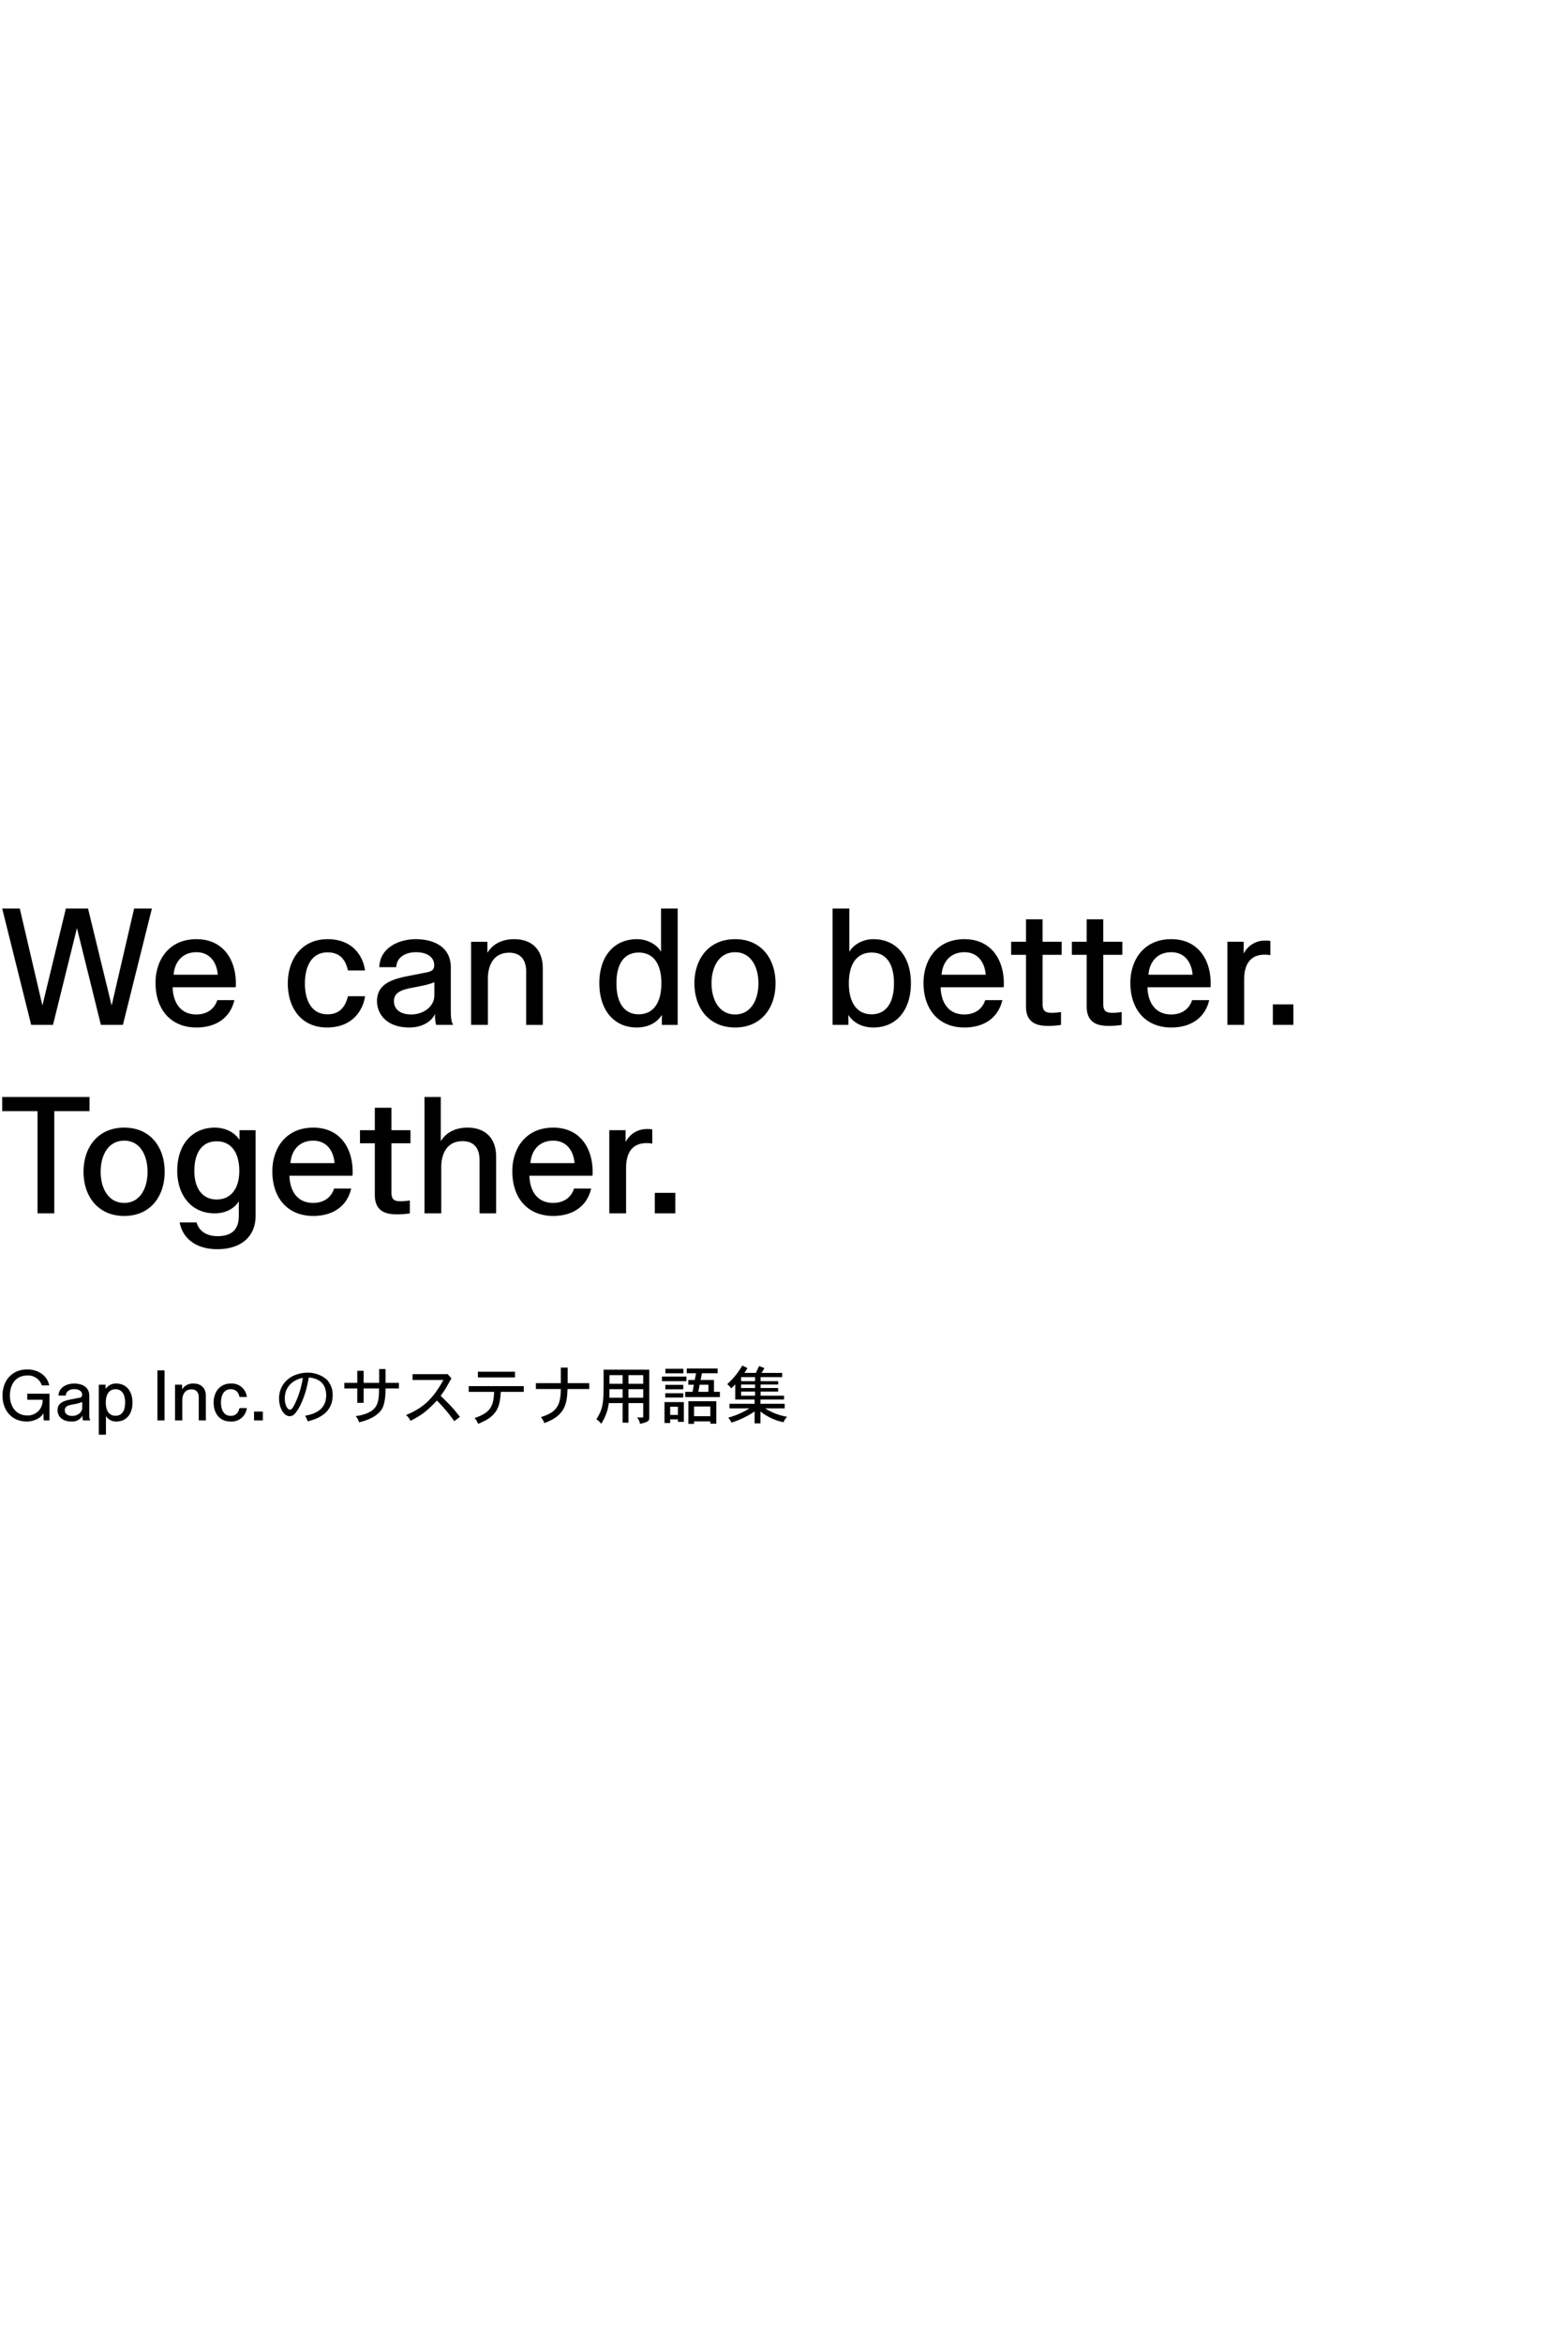 <svg id="_4_Get_into_J04110_Sustainability_LP_5_Wecando_close_DESK_copy_JP.svg" data-name="4_Get_into/J04110_Sustainability_LP_5_Wecando_close_DESK_copy_JP.svg" xmlns="http://www.w3.org/2000/svg" width="616" height="920" viewBox="0 0 616 920">
  <defs>
    <style>
      .cls-1 {
        fill: none;
      }

      .cls-2 {
        fill-rule: evenodd;
      }
    </style>
  </defs>
  <rect id="copy_base" class="cls-1" width="616" height="920"/>
  <path id="Gap_Inc.のサステナ用語集" data-name="Gap Inc.のサステナ用語集" class="cls-2" d="M3108.62,1780.21c2.62,0,5.51-1.38,6.39-3.22h0.03l0.13,2.78h2.26v-10.48h-8.72v2.37h6.02v0.08a5.787,5.787,0,0,1-6.02,6.08c-4.88,0-6.83-4.18-6.83-7.81,0-3.74,1.84-7.87,6.85-7.87a5.611,5.611,0,0,1,5.7,3.88h2.92c-0.85-4.02-4.54-6.27-8.59-6.27-6.22,0-9.77,4.54-9.77,10.26C3098.99,1775.51,3102.29,1780.21,3108.62,1780.21Zm17.46,0a4.558,4.558,0,0,0,4.29-2.26h0.03a6.377,6.377,0,0,0,.19,1.82h2.84v-0.11a4.227,4.227,0,0,1-.36-2.15v-7.42c0-3.69-3.14-4.79-5.95-4.79-2.64,0-6.02,1.32-6.13,4.73h2.86c0.08-1.76,1.65-2.53,3.33-2.53,2.09,0,3.08.99,3.08,2.18a1.137,1.137,0,0,1-1.18,1.21l-3.33.66c-3.11.6-5.15,1.56-5.15,4.23C3120.6,1777.6,3121.89,1780.21,3126.08,1780.21Zm0.33-2.2c-1.9,0-2.95-.88-2.95-2.26,0-1.4,1.16-1.87,2.95-2.22a19.226,19.226,0,0,0,3.88-.97v2.2C3130.29,1776.77,3128.33,1778.01,3126.41,1778.01Zm17.31-12.71a4.818,4.818,0,0,0-4.21,2.09h-0.03v-1.65h-2.67v19.64h2.81v-7.26h0.03a4.713,4.713,0,0,0,4.04,2.09c3.88,0,6.36-2.89,6.36-7.43S3147.57,1765.3,3143.72,1765.3Zm-0.33,2.23c2.48,0,3.77,1.98,3.77,5.23,0,3.27-1.29,5.19-3.77,5.19s-3.83-1.92-3.83-5.19C3139.56,1769.51,3140.91,1767.53,3143.39,1767.53Zm16.46,12.24h2.8v-19.64h-2.8v19.64Zm6.92,0h2.84v-7.81c0-2.04.82-4.37,3.6-4.37,1.85,0,2.87,1.12,2.87,3.16v9.02h2.8v-9.54c0-3.11-1.79-4.93-4.84-4.93a5.01,5.01,0,0,0-4.49,2.26h-0.02v-1.82h-2.76v14.03Zm21.79,0.44a6.037,6.037,0,0,0,6.42-5.28h-2.89c-0.61,2.5-2.07,3.05-3.44,3.05-2.78,0-3.83-2.45-3.83-5.2,0-2.8,1.07-5.25,3.83-5.25,1.34,0,2.89.5,3.44,3.05h2.89a5.93,5.93,0,0,0-6.33-5.28c-4.46,0-6.72,3.5-6.72,7.48S3184.08,1780.21,3188.56,1780.21Zm9.24-.44h3.47v-3.47h-3.47v3.47Zm19.16-16.7a35.769,35.769,0,0,1-2.95,9.85c-0.43.88-1.23,2.65-2.05,2.65-1.1,0-2.08-1.95-2.08-4.45C3209.88,1766.55,3213.11,1763.82,3216.96,1763.07Zm1.9,17.07c3.88-.95,9.83-3.12,9.83-10.29a8.682,8.682,0,0,0-2.3-6.1,11.346,11.346,0,0,0-7.43-2.72c-6.6,0-11.33,4.19-11.33,10.14,0,3.58,1.78,6.95,4.2,6.95a2.652,2.652,0,0,0,1.93-.9c1.4-1.45,4.23-6.17,5.53-14.3,4.32,0.33,6.85,2.65,6.85,7,0,4.15-2.43,7.03-8.3,8.02A7.714,7.714,0,0,1,3218.86,1780.14Zm28.1-20.54v5.42h-6.1v-4.74h-2.5v4.74h-5.08v2.2h5.08v5.65h2.5v-5.65h6.05c0,5.38-.55,8.2-5.2,9.93a15.561,15.561,0,0,1-4,.92,6.026,6.026,0,0,1,1.35,2.45c2.38-.6,5.6-1.53,7.95-3.92,0.9-.93,2.45-2.5,2.45-9.38h5.26v-2.2h-5.26v-5.42h-2.5Zm26.48,2.02h-13.36v2.28h12.11c-4.28,7.75-8.21,11.07-14.69,13.77a5.644,5.644,0,0,1,1.75,2.27c4.53-2.29,6.58-3.92,10.38-7.97a60.089,60.089,0,0,1,6.83,8.1l2.23-1.7c-1.55-1.92-2.3-2.87-3.63-4.32-0.52-.58-3.32-3.33-3.95-3.95a34.346,34.346,0,0,0,2.38-3.55c0.27-.48,1.55-2.78,1.87-3.3l-1.6-1.75Zm12.3-.97v2.25h14.58v-2.25h-14.58Zm-3.6,5.67v2.25h9.98c-0.23,5.73-1.48,8.2-7.71,10.27a5.719,5.719,0,0,1,1.4,2.3c2.38-1.02,5.01-2.17,6.78-4.59,1.73-2.38,1.93-5.08,2.15-7.98h9.03v-2.25h-21.63Zm36.19-7.29v6.12h-9.8v2.3h9.8c-0.12,6.45-1.52,9.07-7.83,11.02a7.343,7.343,0,0,1,1.33,2.35c7.95-2.85,8.98-7.3,9.1-13.37h8.56v-2.3h-8.48v-6.12h-2.68Zm16.8,0.82c0,5.92,0,6.92-.02,7.75-0.05,5.07-.3,7.87-2.83,11.74a5.224,5.224,0,0,1,1.88,1.78,19.274,19.274,0,0,0,3.02-8.15h5.41v7.7h2.3v-7.7h5.8v5.27a0.337,0.337,0,0,1-.33.4h-2.12a4.241,4.241,0,0,1,1.17,2.48c3.46-.73,3.66-1.33,3.66-2.43v-18.84h-17.94Zm7.46,2.15v3.4h-5.16V1762h5.16Zm8.1,0v3.4h-5.8V1762h5.8Zm-8.1,5.52v3.35h-5.21l0.05-3.35h5.16Zm8.1,0v3.35h-5.8v-3.35h5.8Zm17.09-8.12v1.85h3.68l-0.53,2.65h-2.52v1.85h2.17l-0.5,2.8h-2.9v2.07h13.63v-2.07h-2.32v-4.65h-5.25l0.52-2.65h6.18v-1.85h-12.16Zm8.53,6.35v2.8h-3.97l0.52-2.8h3.45Zm-18.26-3.2v1.82h9.61v-1.82h-9.61Zm1.35-3.05v1.77h7.06v-1.77h-7.06Zm17.66,14.82v3.8h-6.4v-3.8h6.4Zm-8.63-2.07v8.89h2.23v-0.97h6.4v0.9h2.35v-8.82h-10.98Zm-4.12,2.17v3.2h-3.03v-3.2h3.03Zm-5.26-1.85v8.22h2.23v-1.42h3.03v0.97h2.35v-7.77h-7.61Zm0.33-6.77v1.77h7.05v-1.77h-7.05Zm-0.03,3.3v1.7h7.08v-1.7h-7.08Zm35.27-3.43v1.38h-5.47v-1.38h5.47Zm2.58-4.55c0.35-.59.68-1.14,1.1-1.92l-2.1-.77c-0.53,1.12-.9,1.97-1.25,2.69h-4.53a15.648,15.648,0,0,0,1.23-1.89l-2.03-1a30.341,30.341,0,0,1-5.93,7.32,7.1,7.1,0,0,1,1.58,1.65c0.48-.45.98-0.93,1.58-1.58v5.95h7.6v1.68h-9.86v1.8h7.83a30.993,30.993,0,0,1-8.35,3.64,8.207,8.207,0,0,1,1.32,1.93,34.139,34.139,0,0,0,9.06-4.37v4.69h2.3v-4.67a21.657,21.657,0,0,0,9.06,4.22,6.255,6.255,0,0,1,1.42-2.15,23.2,23.2,0,0,1-8.65-3.29h7.7v-1.8h-9.53v-1.68h9.26v-1.5h-9.21v-1.62h6.9v-1.4h-6.9v-1.38h6.9v-1.3h-6.9v-1.6h8.48v-1.65h-8.08Zm-2.58,1.65v1.6h-5.47v-1.6h5.47Zm0,5.68v1.62h-5.47v-1.62h5.47Z" transform="translate(-3098 -1222)"/>
  <path id="We_can_do_better._Together." data-name="We can do better.  Together." class="cls-2" d="M3110.25,1624.46h8.57l9.41-38.01,9.41,38.01h8.64l11.39-45.69h-6.98l-8.83,38.07-9.28-38.07h-8.7l-9.22,38.07-8.89-38.07h-6.91Zm79.83-9.73h-6.72c-1.41,4.29-4.99,5.63-8.19,5.63-6.91,0-9.22-5.56-9.35-10.68h24.77a14.9,14.9,0,0,0,.06-1.6c0-9.09-4.86-17.28-15.48-17.28-10.82,0-16.07,8.19-16.07,17.15,0,10.56,6.08,17.53,16.07,17.53C3182.65,1625.48,3188.41,1621.9,3190.08,1614.73Zm-6.53-9.98h-17.34c0.38-4.87,3.33-8.83,8.96-8.83C3180.48,1595.92,3183.17,1599.95,3183.55,1604.75Zm42.95,20.73c9.66,0,14.07-6.4,14.91-12.28h-6.72c-1.41,5.82-4.8,7.1-8,7.1-6.47,0-8.9-5.7-8.9-12.1,0-6.52,2.5-12.22,8.9-12.22,3.13,0,6.72,1.15,8,7.1h6.72c-0.84-5.88-5-12.28-14.72-12.28-10.37,0-15.62,8.13-15.62,17.4S3216.06,1625.48,3226.5,1625.48Zm32.35,0c4.73,0,8.64-2.17,9.98-5.24h0.07a14.537,14.537,0,0,0,.44,4.22h6.59v-0.26c-0.51-.76-0.83-2.3-0.83-4.99v-17.28c0-8.57-7.29-11.13-13.82-11.13-6.14,0-14.02,3.07-14.27,11h6.65c0.2-4.09,3.84-5.88,7.75-5.88,4.86,0,7.17,2.3,7.17,5.05,0,1.54-.58,2.37-2.76,2.82l-7.74,1.53c-7.23,1.41-11.97,3.65-11.97,9.86C3246.11,1619.4,3249.12,1625.48,3258.85,1625.48Zm0.77-5.12c-4.42,0-6.85-2.04-6.85-5.24,0-3.27,2.69-4.36,6.85-5.19,4.35-.83,6.97-1.34,9.02-2.24v5.12C3268.64,1617.48,3264.1,1620.36,3259.62,1620.36Zm23.46,4.1h6.59v-18.18c0-4.73,1.92-10.17,8.38-10.17,4.29,0,6.66,2.62,6.66,7.36v20.99h6.53v-22.21c0-7.23-4.16-11.45-11.27-11.45-4.67,0-8.32,1.85-10.43,5.25h-0.06v-4.23h-6.4v32.64Zm65.09,1.02c3.9,0,7.61-1.47,9.79-4.86h0.06v3.84h6.21v-45.69h-6.53v16.89h-0.06c-1.67-2.88-5.44-4.86-9.41-4.86-9.02,0-14.78,6.72-14.78,17.28S3339.21,1625.48,3348.17,1625.48Zm0.76-5.18c-5.76,0-8.76-4.61-8.76-12.16,0-7.62,3-12.09,8.76-12.09s8.9,4.47,8.9,12.09C3357.83,1615.69,3354.69,1620.3,3348.93,1620.3Zm37.88,5.18c10.3,0,15.87-7.74,15.87-17.34s-5.57-17.34-15.87-17.34c-10.37,0-16,7.74-16,17.34S3376.44,1625.48,3386.81,1625.48Zm0-5.12c-6.34,0-9.28-5.88-9.28-12.22s2.88-12.22,9.28-12.22c6.27,0,9.15,5.88,9.15,12.22S3393.08,1620.36,3386.81,1620.36Zm54.33,5.12c9.03,0,14.72-6.84,14.72-17.4s-5.76-17.28-14.78-17.28c-3.97,0-7.74,2.05-9.34,4.86h-0.07v-16.89h-6.59v45.69h6.21v-3.84h0.06C3433.53,1624.01,3437.24,1625.48,3441.14,1625.48Zm-0.7-5.18c-5.82,0-8.96-4.61-8.96-12.16,0-7.62,3.14-12.09,8.96-12.09,5.7,0,8.77,4.47,8.77,12.09C3449.21,1615.69,3446.14,1620.3,3440.44,1620.3Zm51.34-5.57h-6.72c-1.41,4.29-4.99,5.63-8.19,5.63-6.91,0-9.22-5.56-9.34-10.68h24.76a12.782,12.782,0,0,0,.07-1.6c0-9.09-4.87-17.28-15.49-17.28-10.82,0-16.06,8.19-16.06,17.15,0,10.56,6.08,17.53,16.06,17.53C3484.36,1625.48,3490.12,1621.9,3491.78,1614.73Zm-6.53-9.98h-17.34c0.38-4.87,3.33-8.83,8.96-8.83C3482.18,1595.92,3484.87,1599.95,3485.25,1604.75Zm29.57,19.71v-5.06a25.165,25.165,0,0,1-3.45.32c-2.56,0-3.78-.57-3.78-3.45v-19.33h7.49v-5.12h-7.49v-8.83h-6.53v8.83h-5.82v5.12h5.82v20.22c0,5.44,2.95,7.68,8.39,7.68A29.124,29.124,0,0,0,3514.82,1624.46Zm23.84,0v-5.06a25.165,25.165,0,0,1-3.45.32c-2.56,0-3.78-.57-3.78-3.45v-19.33h7.49v-5.12h-7.49v-8.83h-6.53v8.83h-5.82v5.12h5.82v20.22c0,5.44,2.95,7.68,8.39,7.68A29.124,29.124,0,0,0,3538.66,1624.46Zm34.39-9.73h-6.72c-1.41,4.29-4.99,5.63-8.19,5.63-6.91,0-9.22-5.56-9.35-10.68h24.77a14.9,14.9,0,0,0,.06-1.6c0-9.09-4.86-17.28-15.48-17.28-10.82,0-16.07,8.19-16.07,17.15,0,10.56,6.08,17.53,16.07,17.53C3565.62,1625.48,3571.38,1621.9,3573.05,1614.73Zm-6.53-9.98h-17.34c0.38-4.87,3.33-8.83,8.96-8.83C3563.45,1595.92,3566.14,1599.95,3566.52,1604.75Zm13.66,19.71h6.59v-17.79c0-6.79,3.07-9.79,8.06-9.79a13.461,13.461,0,0,1,2.24.19v-5.57a8.585,8.585,0,0,0-1.85-.13,9.236,9.236,0,0,0-8.58,5h-0.06v-4.55h-6.4v32.64Zm17.87,0h8.06v-8.06h-8.06v8.06Zm-485.31,74h6.59v-40.13h13.83v-5.56h-34.3v5.56h13.88v40.13Zm34.08,1.02c10.3,0,15.87-7.74,15.87-17.34s-5.57-17.34-15.87-17.34c-10.37,0-16,7.74-16,17.34S3136.45,1699.48,3146.82,1699.48Zm0-5.12c-6.34,0-9.28-5.88-9.28-12.22s2.88-12.22,9.28-12.22c6.27,0,9.15,5.88,9.15,12.22S3153.09,1694.36,3146.82,1694.36Zm36.55,18.18c9.28,0,15.04-4.93,15.04-13.06v-33.66h-6.33v3.71h-0.07c-1.85-2.88-5.5-4.73-9.66-4.73-8.38,0-14.72,6.08-14.72,17.02,0,8.96,5.12,16.64,14.72,16.64,3.9,0,7.55-1.6,9.41-4.67h0.06v5.63c0,5.44-2.82,8-8.38,8-4.23,0-7.3-1.99-8.2-5.38h-6.65C3169.81,1708.57,3175.31,1712.54,3183.37,1712.54Zm-0.25-19.52c-5.57,0-8.77-4.35-8.77-11.2,0-7.3,3.13-11.65,8.77-11.65,5.69,0,8.89,4.42,8.89,11.65C3192.01,1688.67,3188.75,1693.02,3183.12,1693.02Zm52.85-4.29h-6.72c-1.41,4.29-4.99,5.63-8.19,5.63-6.92,0-9.22-5.56-9.35-10.68h24.77a14.9,14.9,0,0,0,.06-1.6c0-9.09-4.86-17.28-15.48-17.28-10.82,0-16.07,8.19-16.07,17.15,0,10.56,6.08,17.53,16.07,17.53C3228.54,1699.48,3234.3,1695.9,3235.97,1688.73Zm-6.53-9.98H3212.1c0.38-4.87,3.32-8.83,8.96-8.83C3226.37,1669.92,3229.05,1673.95,3229.44,1678.75Zm29.57,19.71v-5.06a25.291,25.291,0,0,1-3.46.32c-2.56,0-3.77-.57-3.77-3.45v-19.33h7.48v-5.12h-7.48v-8.83h-6.53v8.83h-5.83v5.12h5.83v20.22c0,5.44,2.94,7.68,8.38,7.68A29.17,29.17,0,0,0,3259.01,1698.46Zm5.75,0h6.59v-18.18c0-4.73,1.92-10.17,8.38-10.17,4.29,0,6.66,2.62,6.66,7.36v20.99h6.52v-22.21c0-7.23-4.16-11.45-11.26-11.45-4.67,0-8.32,1.85-10.43,5.25h-0.06v-17.28h-6.4v45.69Zm65.48-9.73h-6.72c-1.41,4.29-4.99,5.63-8.19,5.63-6.91,0-9.22-5.56-9.35-10.68h24.77a14.9,14.9,0,0,0,.06-1.6c0-9.09-4.86-17.28-15.48-17.28-10.82,0-16.07,8.19-16.07,17.15,0,10.56,6.08,17.53,16.07,17.53C3322.81,1699.48,3328.57,1695.9,3330.24,1688.73Zm-6.53-9.98h-17.34c0.38-4.87,3.33-8.83,8.96-8.83C3320.64,1669.92,3323.33,1673.95,3323.71,1678.75Zm13.66,19.71h6.59v-17.79c0-6.79,3.07-9.79,8.07-9.79a13.434,13.434,0,0,1,2.23.19v-5.57a8.585,8.585,0,0,0-1.85-.13,9.236,9.236,0,0,0-8.58,5h-0.06v-4.55h-6.4v32.64Zm17.87,0h8.06v-8.06h-8.06v8.06Z" transform="translate(-3098 -1222)"/>
</svg>
